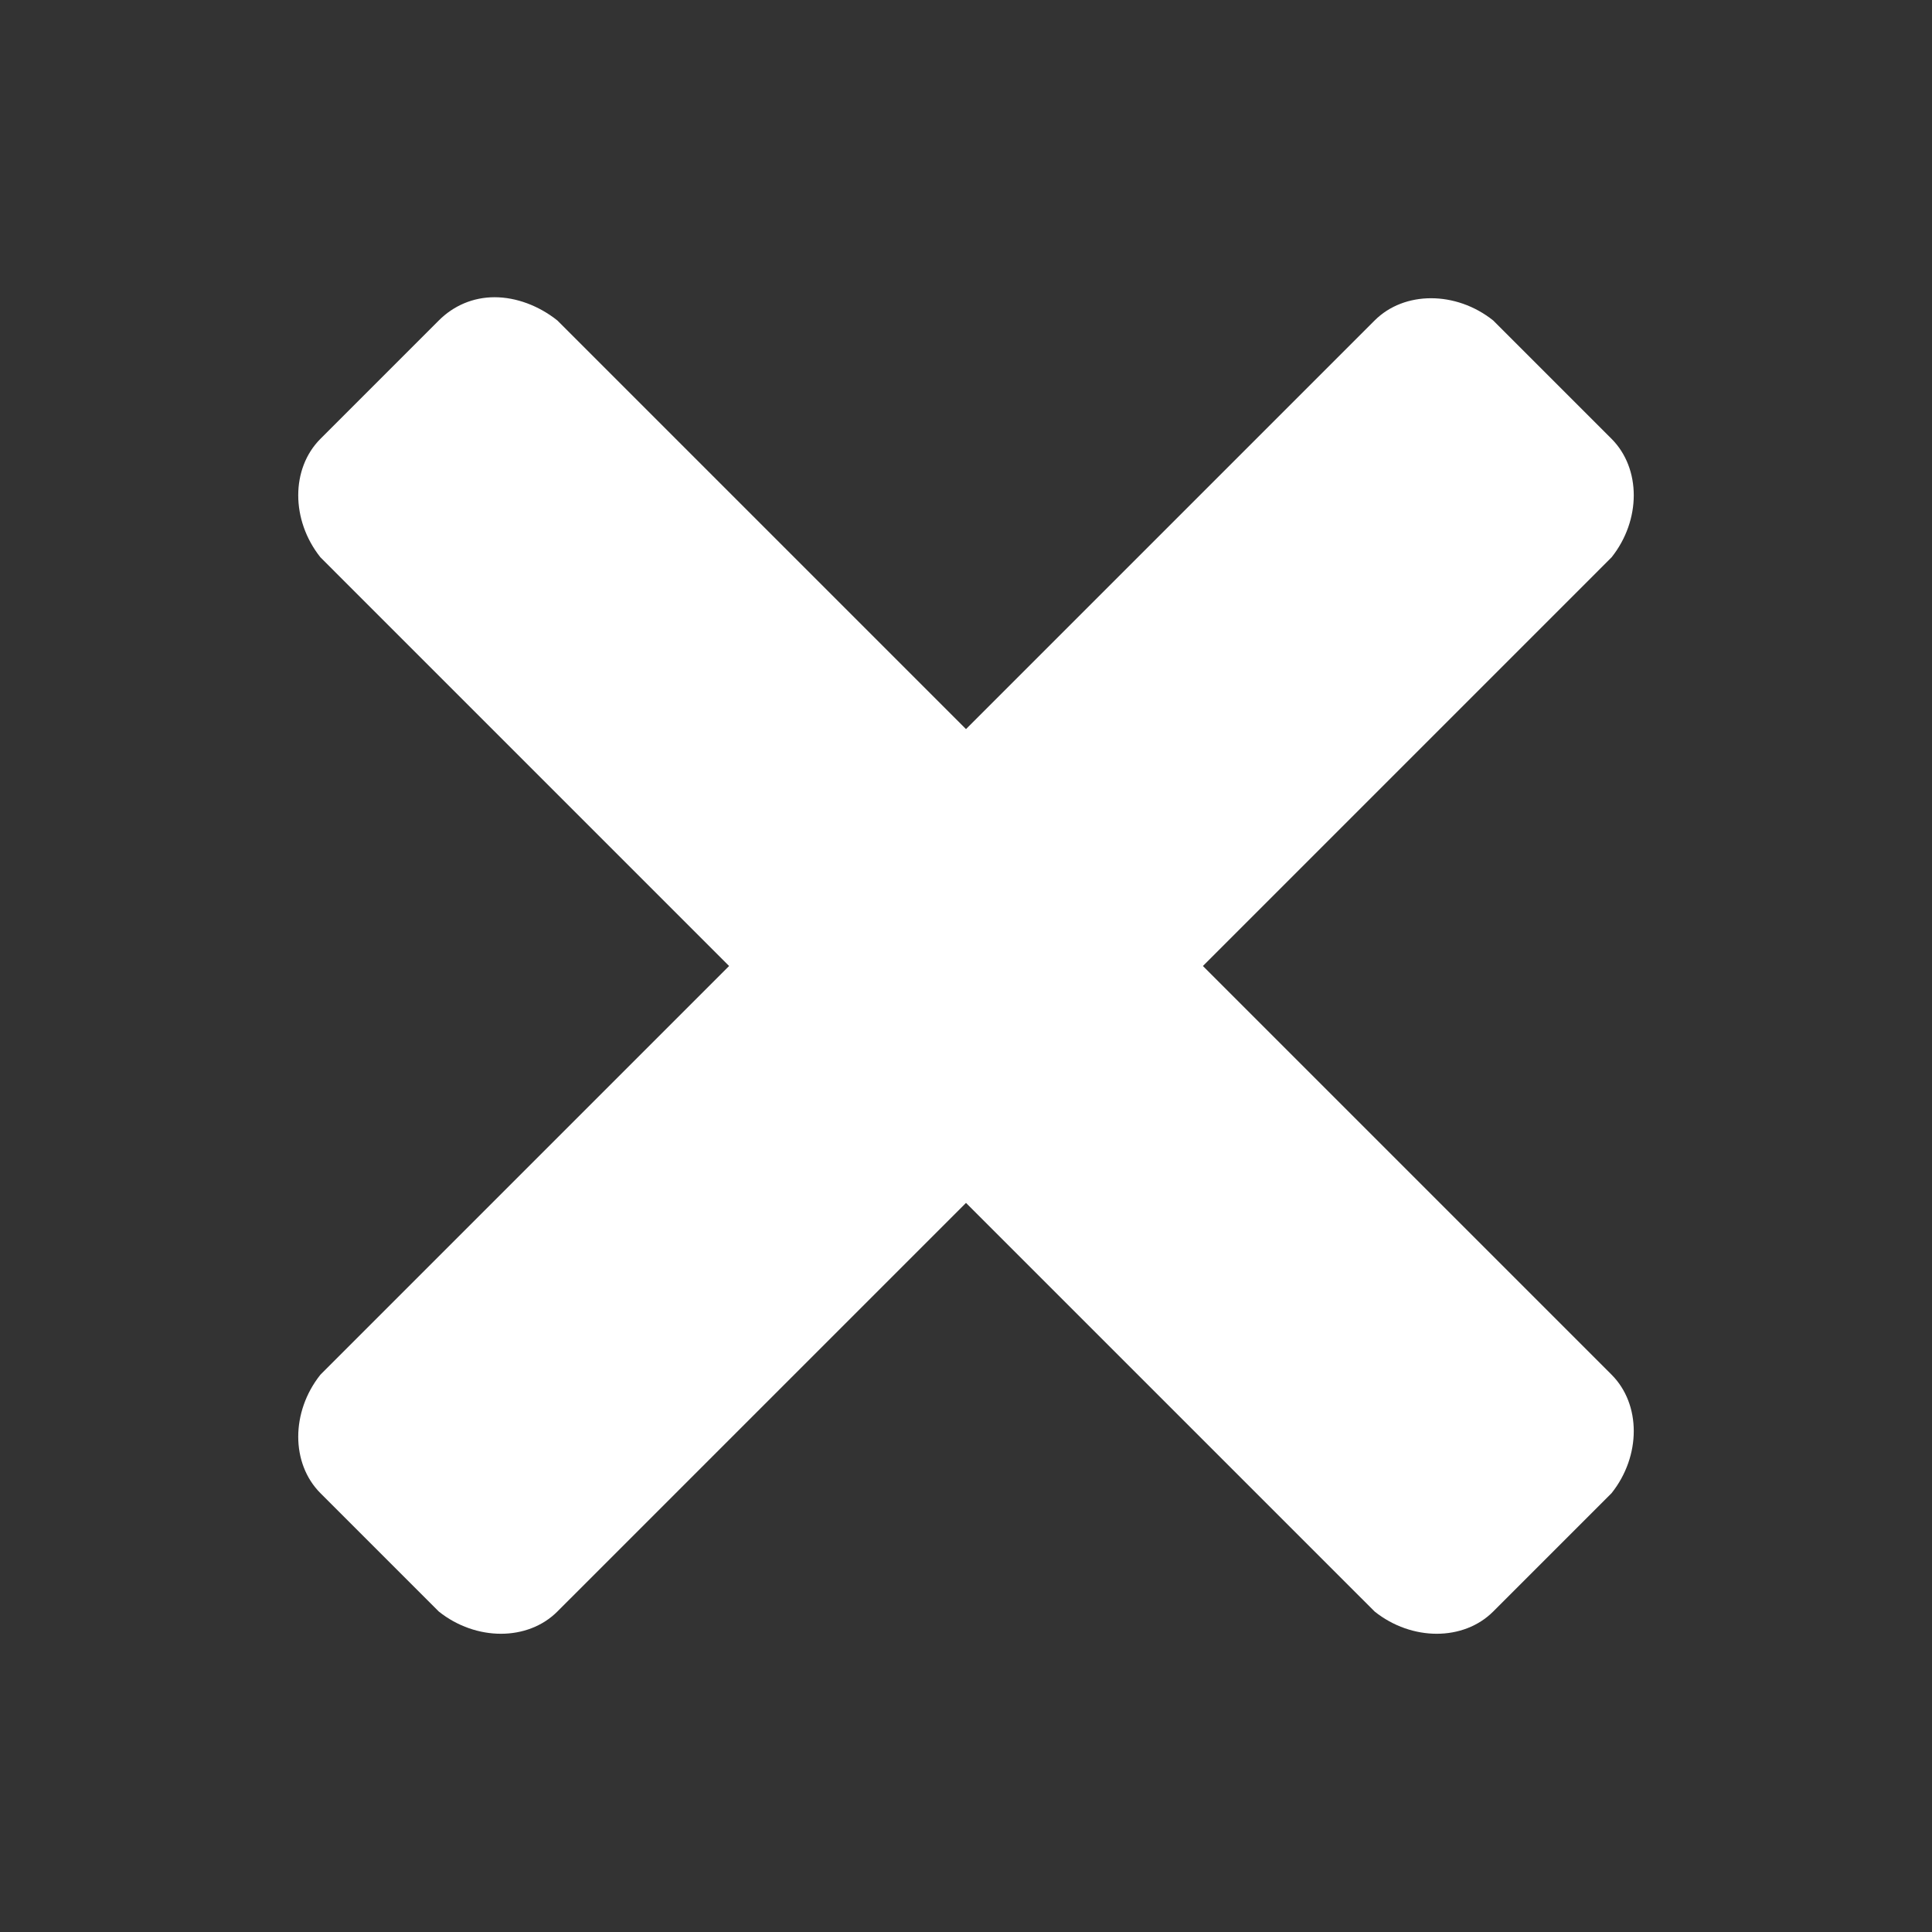 <svg xmlns="http://www.w3.org/2000/svg" viewBox="0 0 26 26">
  <rect x="0" y="0" width="26" height="26" fill="#333333" stroke="none"/>
  <path d="M6.656 4C6.367 4 6.105 4.113 5.906 4.312L4.312 5.906C3.914 6.305 3.914 7 4.312 7.5L9.812 13L4.312 18.5C3.914 19 3.914 19.695 4.312 20.094L5.906 21.688C6.406 22.086 7.102 22.086 7.5 21.688L13 16.188L18.5 21.688C19 22.086 19.695 22.086 20.094 21.688L21.688 20.094C22.086 19.594 22.086 18.898 21.688 18.5L16.188 13L21.688 7.5C22.086 7 22.086 6.305 21.688 5.906L20.094 4.312C19.594 3.914 18.898 3.914 18.5 4.312L13 9.812L7.5 4.312C7.25 4.113 6.945 4 6.656 4Z" fill="#FFFFFF" />
</svg>